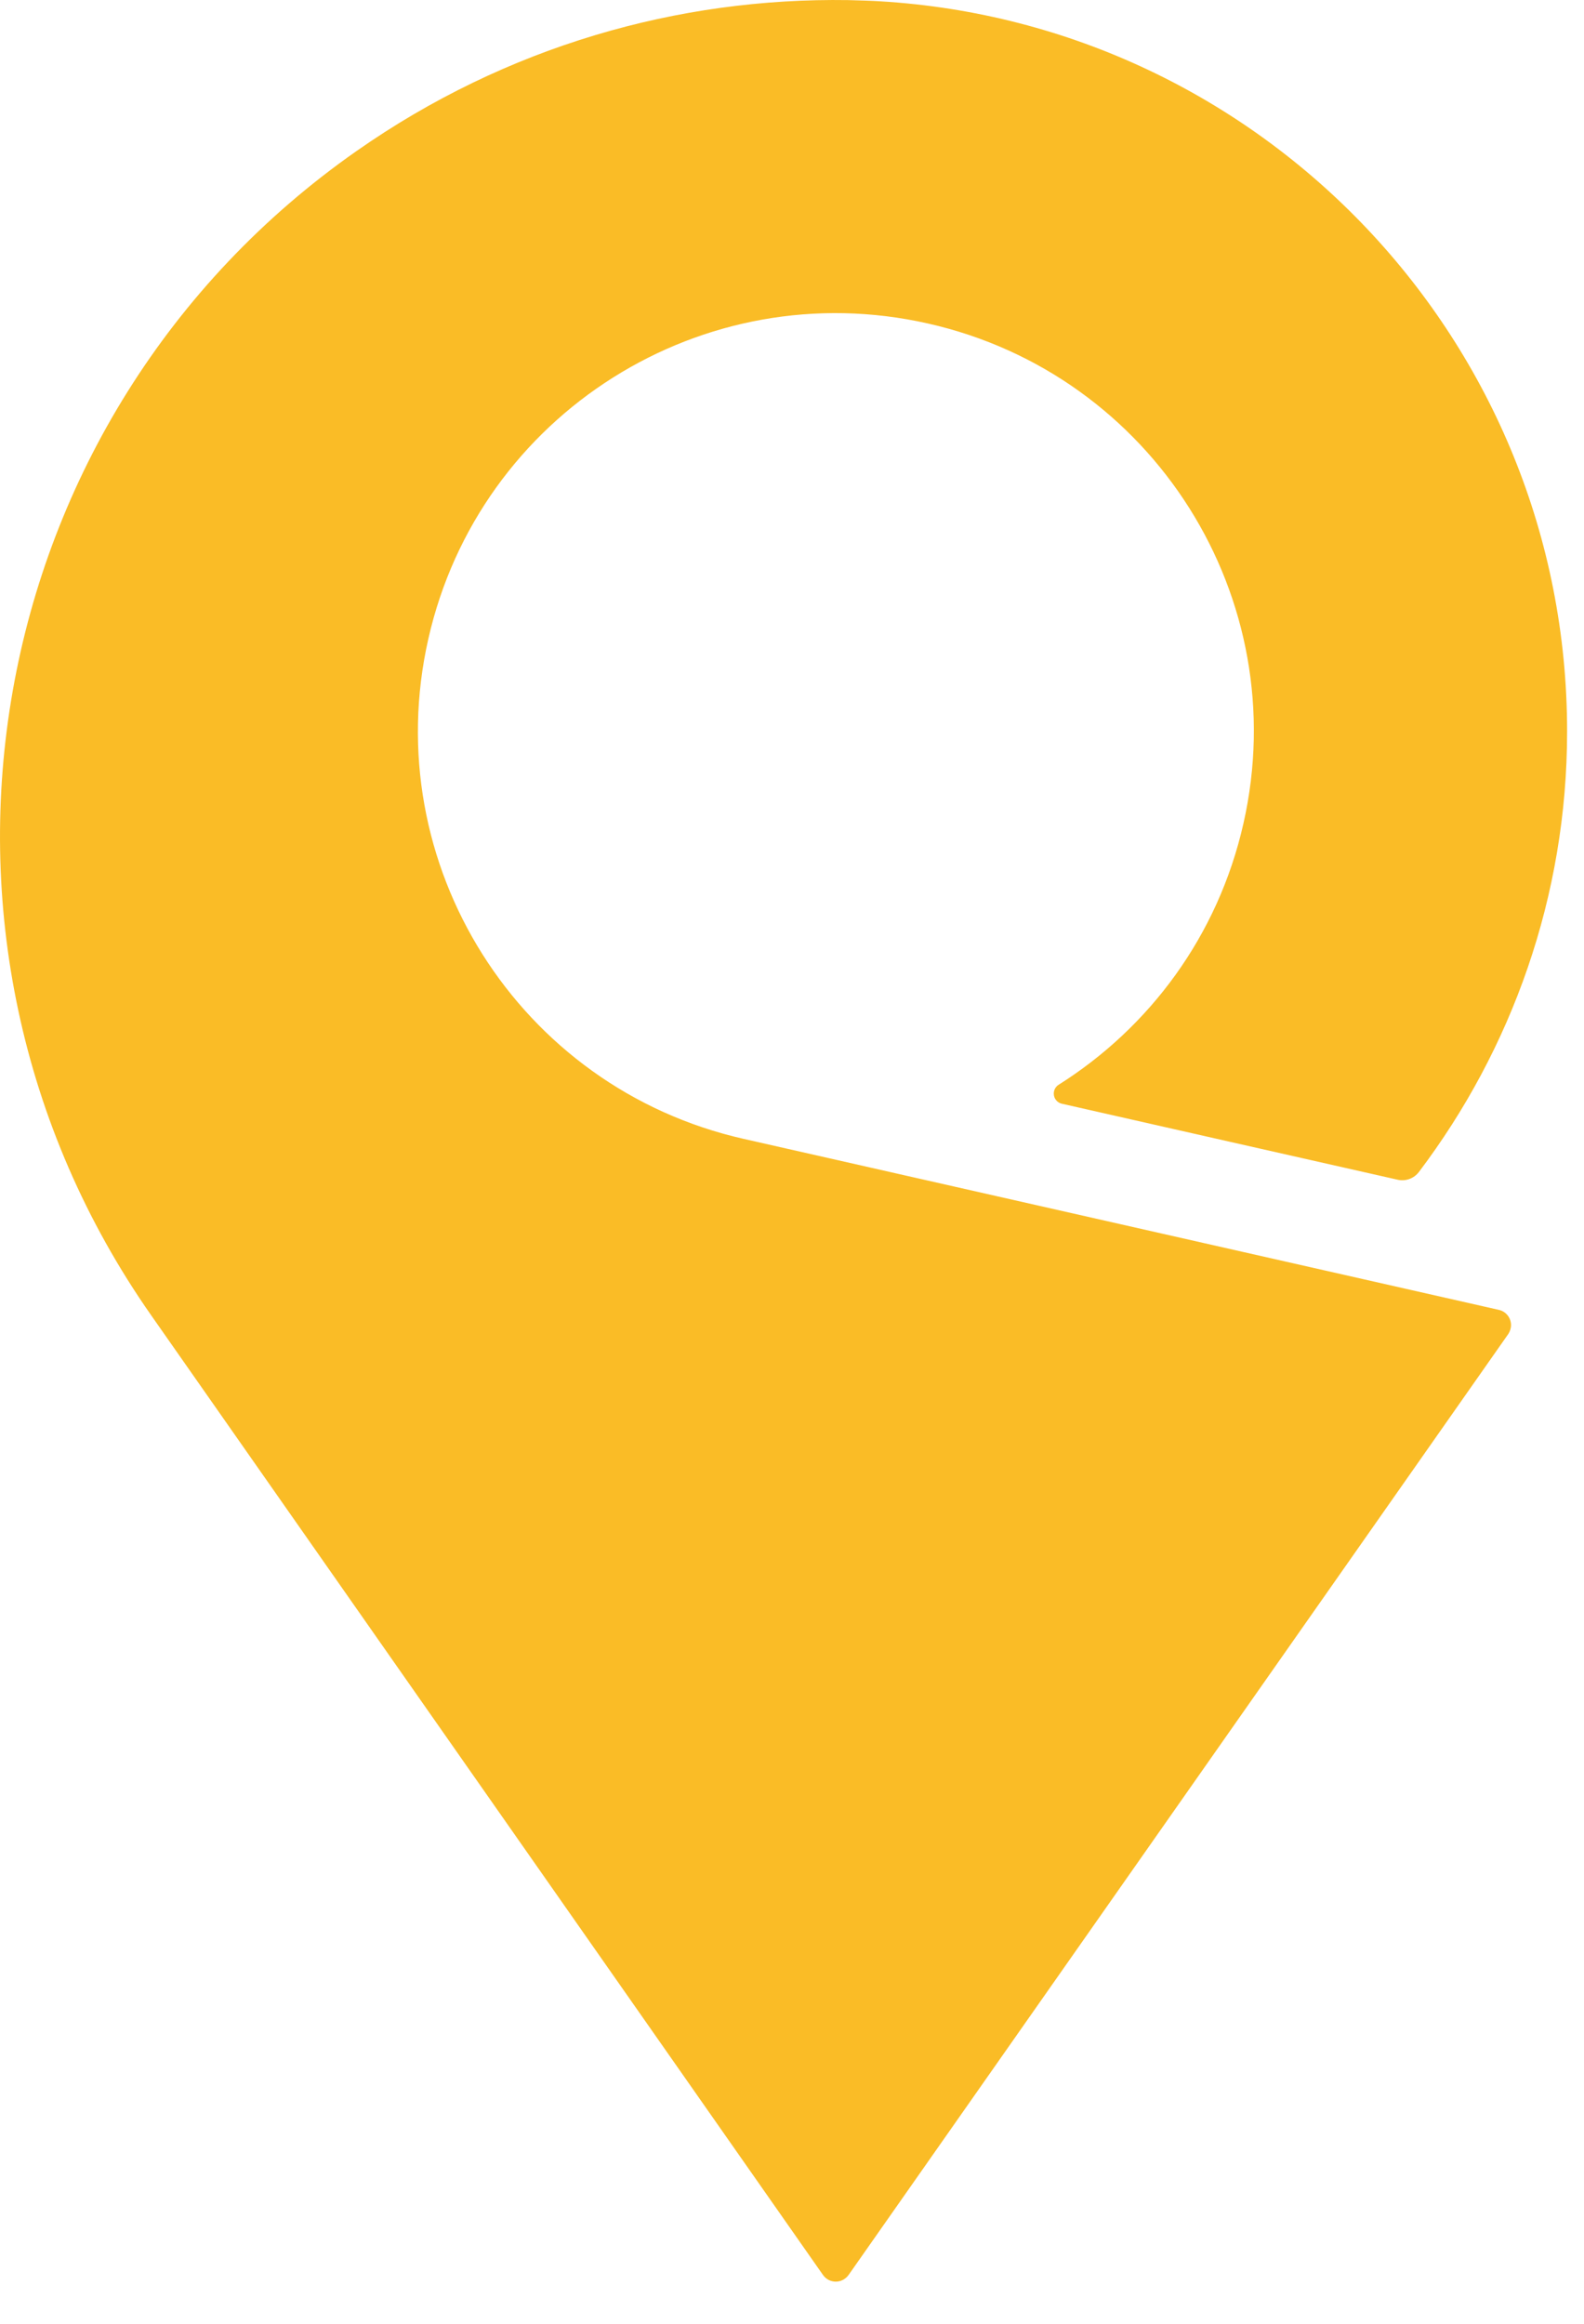 <svg width="15" height="22" viewBox="0 0 15 22" fill="none" xmlns="http://www.w3.org/2000/svg">
<path d="M14.194 12.401C14.194 12.401 7.042 10.782 7.042 10.782C4.911 10.3 3.573 8.181 4.056 6.049C4.538 3.917 6.657 2.58 8.789 3.063C10.921 3.545 12.258 5.664 11.775 7.796C11.534 8.863 10.882 9.73 10.023 10.271C10.023 10.271 10.021 10.273 10.02 10.273C9.995 10.291 9.979 10.32 9.979 10.354C9.979 10.4 10.011 10.439 10.054 10.449C10.054 10.45 13.236 11.169 13.236 11.169C13.312 11.186 13.39 11.157 13.437 11.095C14.313 9.936 14.84 8.489 14.84 6.924C14.84 3.238 11.96 0.226 8.328 0.012C8.296 0.009 8.099 0.002 8.032 0.001C6.424 -0.024 4.794 0.437 3.376 1.43C-0.205 3.937 -1.075 8.872 1.432 12.453L7.795 21.54C7.822 21.577 7.865 21.601 7.915 21.601C7.964 21.601 8.008 21.576 8.035 21.539C8.035 21.539 14.283 12.629 14.284 12.628C14.299 12.604 14.309 12.576 14.309 12.545C14.309 12.475 14.26 12.416 14.194 12.401Z" fill="#FABC26"/>
</svg>
